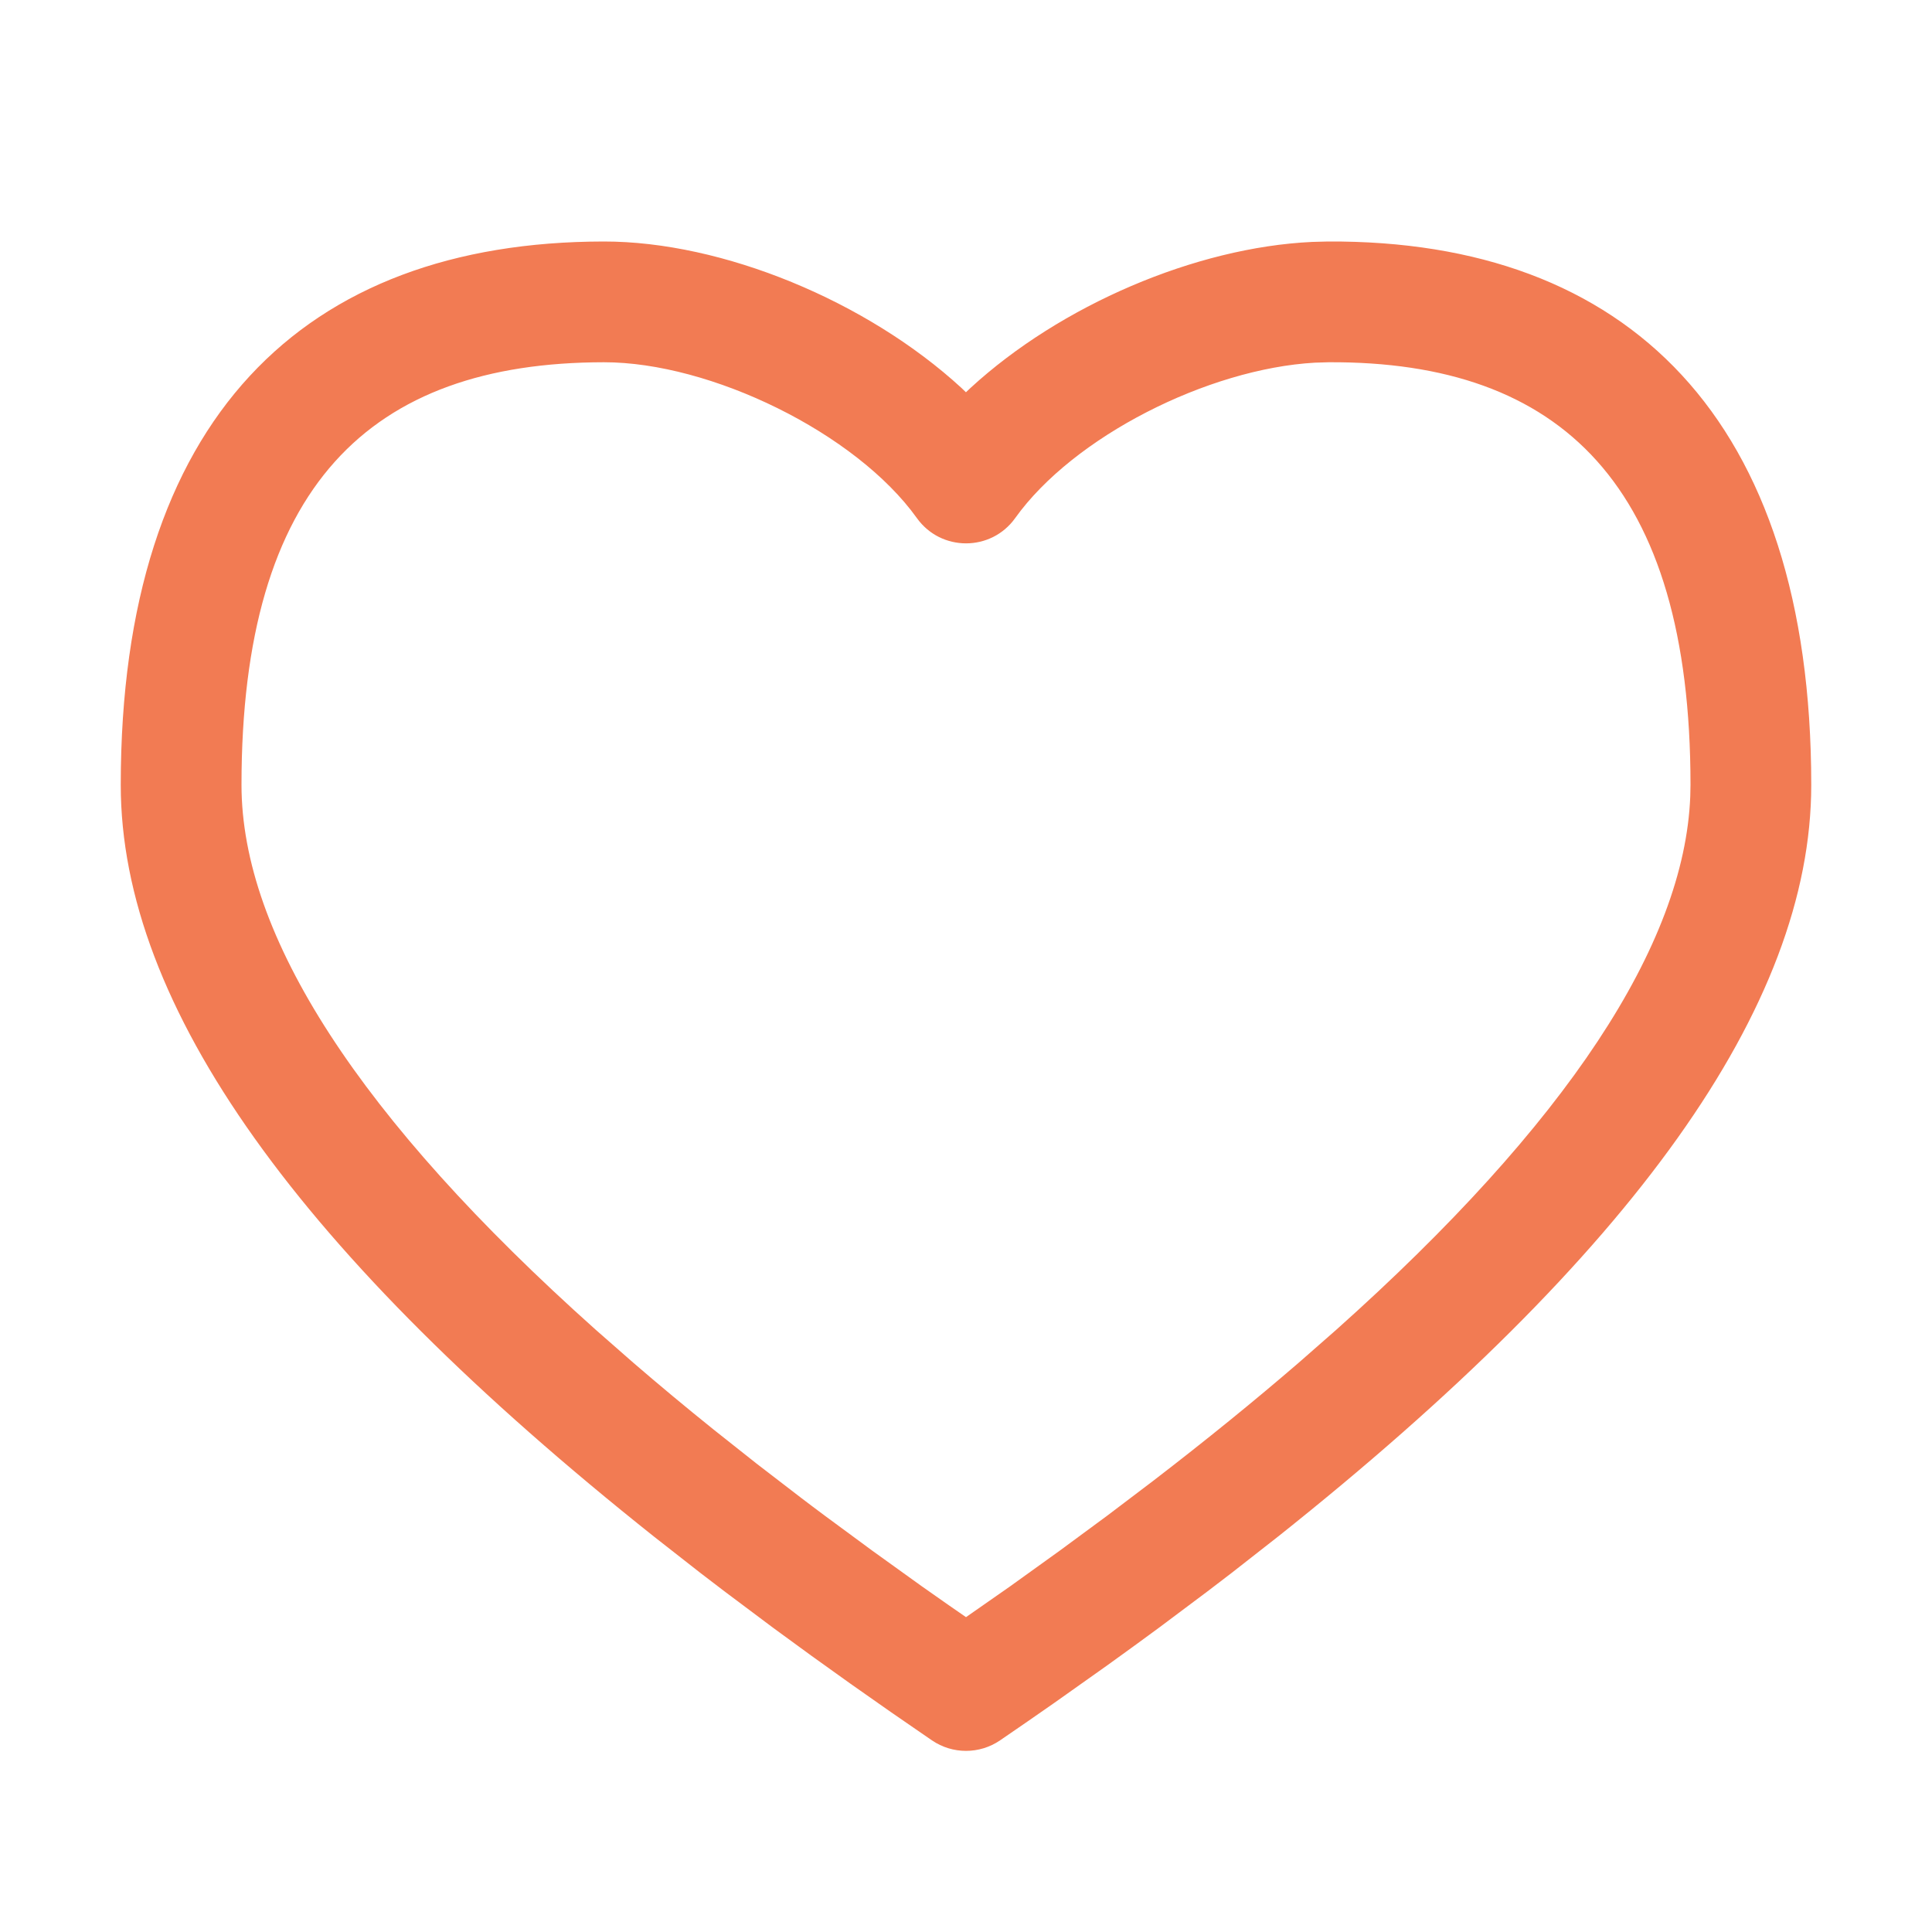 <?xml version="1.0" encoding="UTF-8"?> <svg xmlns="http://www.w3.org/2000/svg" width="32" height="32" viewBox="0 0 32 32" fill="none"> <path fill-rule="evenodd" clip-rule="evenodd" d="M16.074 6.426C17.564 5.057 19.801 4.097 21.733 4.007L21.994 4C26.95 3.973 30 6.926 30 13C30 16.669 27.037 20.784 21.164 25.454L20.399 26.053C20.268 26.154 20.137 26.254 20.004 26.355L19.191 26.964C18.915 27.167 18.634 27.372 18.347 27.578L17.471 28.199C17.174 28.407 16.871 28.616 16.564 28.826C16.224 29.058 15.776 29.058 15.436 28.826C14.513 28.196 13.637 27.575 12.809 26.964L11.996 26.355C11.863 26.254 11.731 26.154 11.601 26.053L10.836 25.454C4.963 20.784 2 16.669 2 13C2 6.934 5.033 4.005 9.999 4C11.97 3.998 14.359 4.988 15.923 6.424L15.999 6.497L16.074 6.426ZM28 13C28 8.047 25.864 5.979 22.006 6L21.778 6.007C20.012 6.107 17.782 7.228 16.814 8.582C16.415 9.139 15.586 9.139 15.187 8.582C14.176 7.169 11.77 5.998 10.001 6C6.123 6.004 4 8.055 4 13C4 15.491 5.945 18.521 9.867 22.025L10.486 22.568C10.909 22.933 11.352 23.302 11.817 23.676L12.53 24.241L13.274 24.813C13.401 24.909 13.528 25.006 13.658 25.102L14.449 25.685L15.271 26.276L15.694 26.573L16 26.785L16.729 26.276L17.551 25.685L18.342 25.102L19.102 24.526C19.97 23.859 20.774 23.206 21.514 22.568L22.133 22.025C25.955 18.611 27.899 15.646 27.996 13.193L28 13Z" fill="#F27B53"></path> </svg> 
